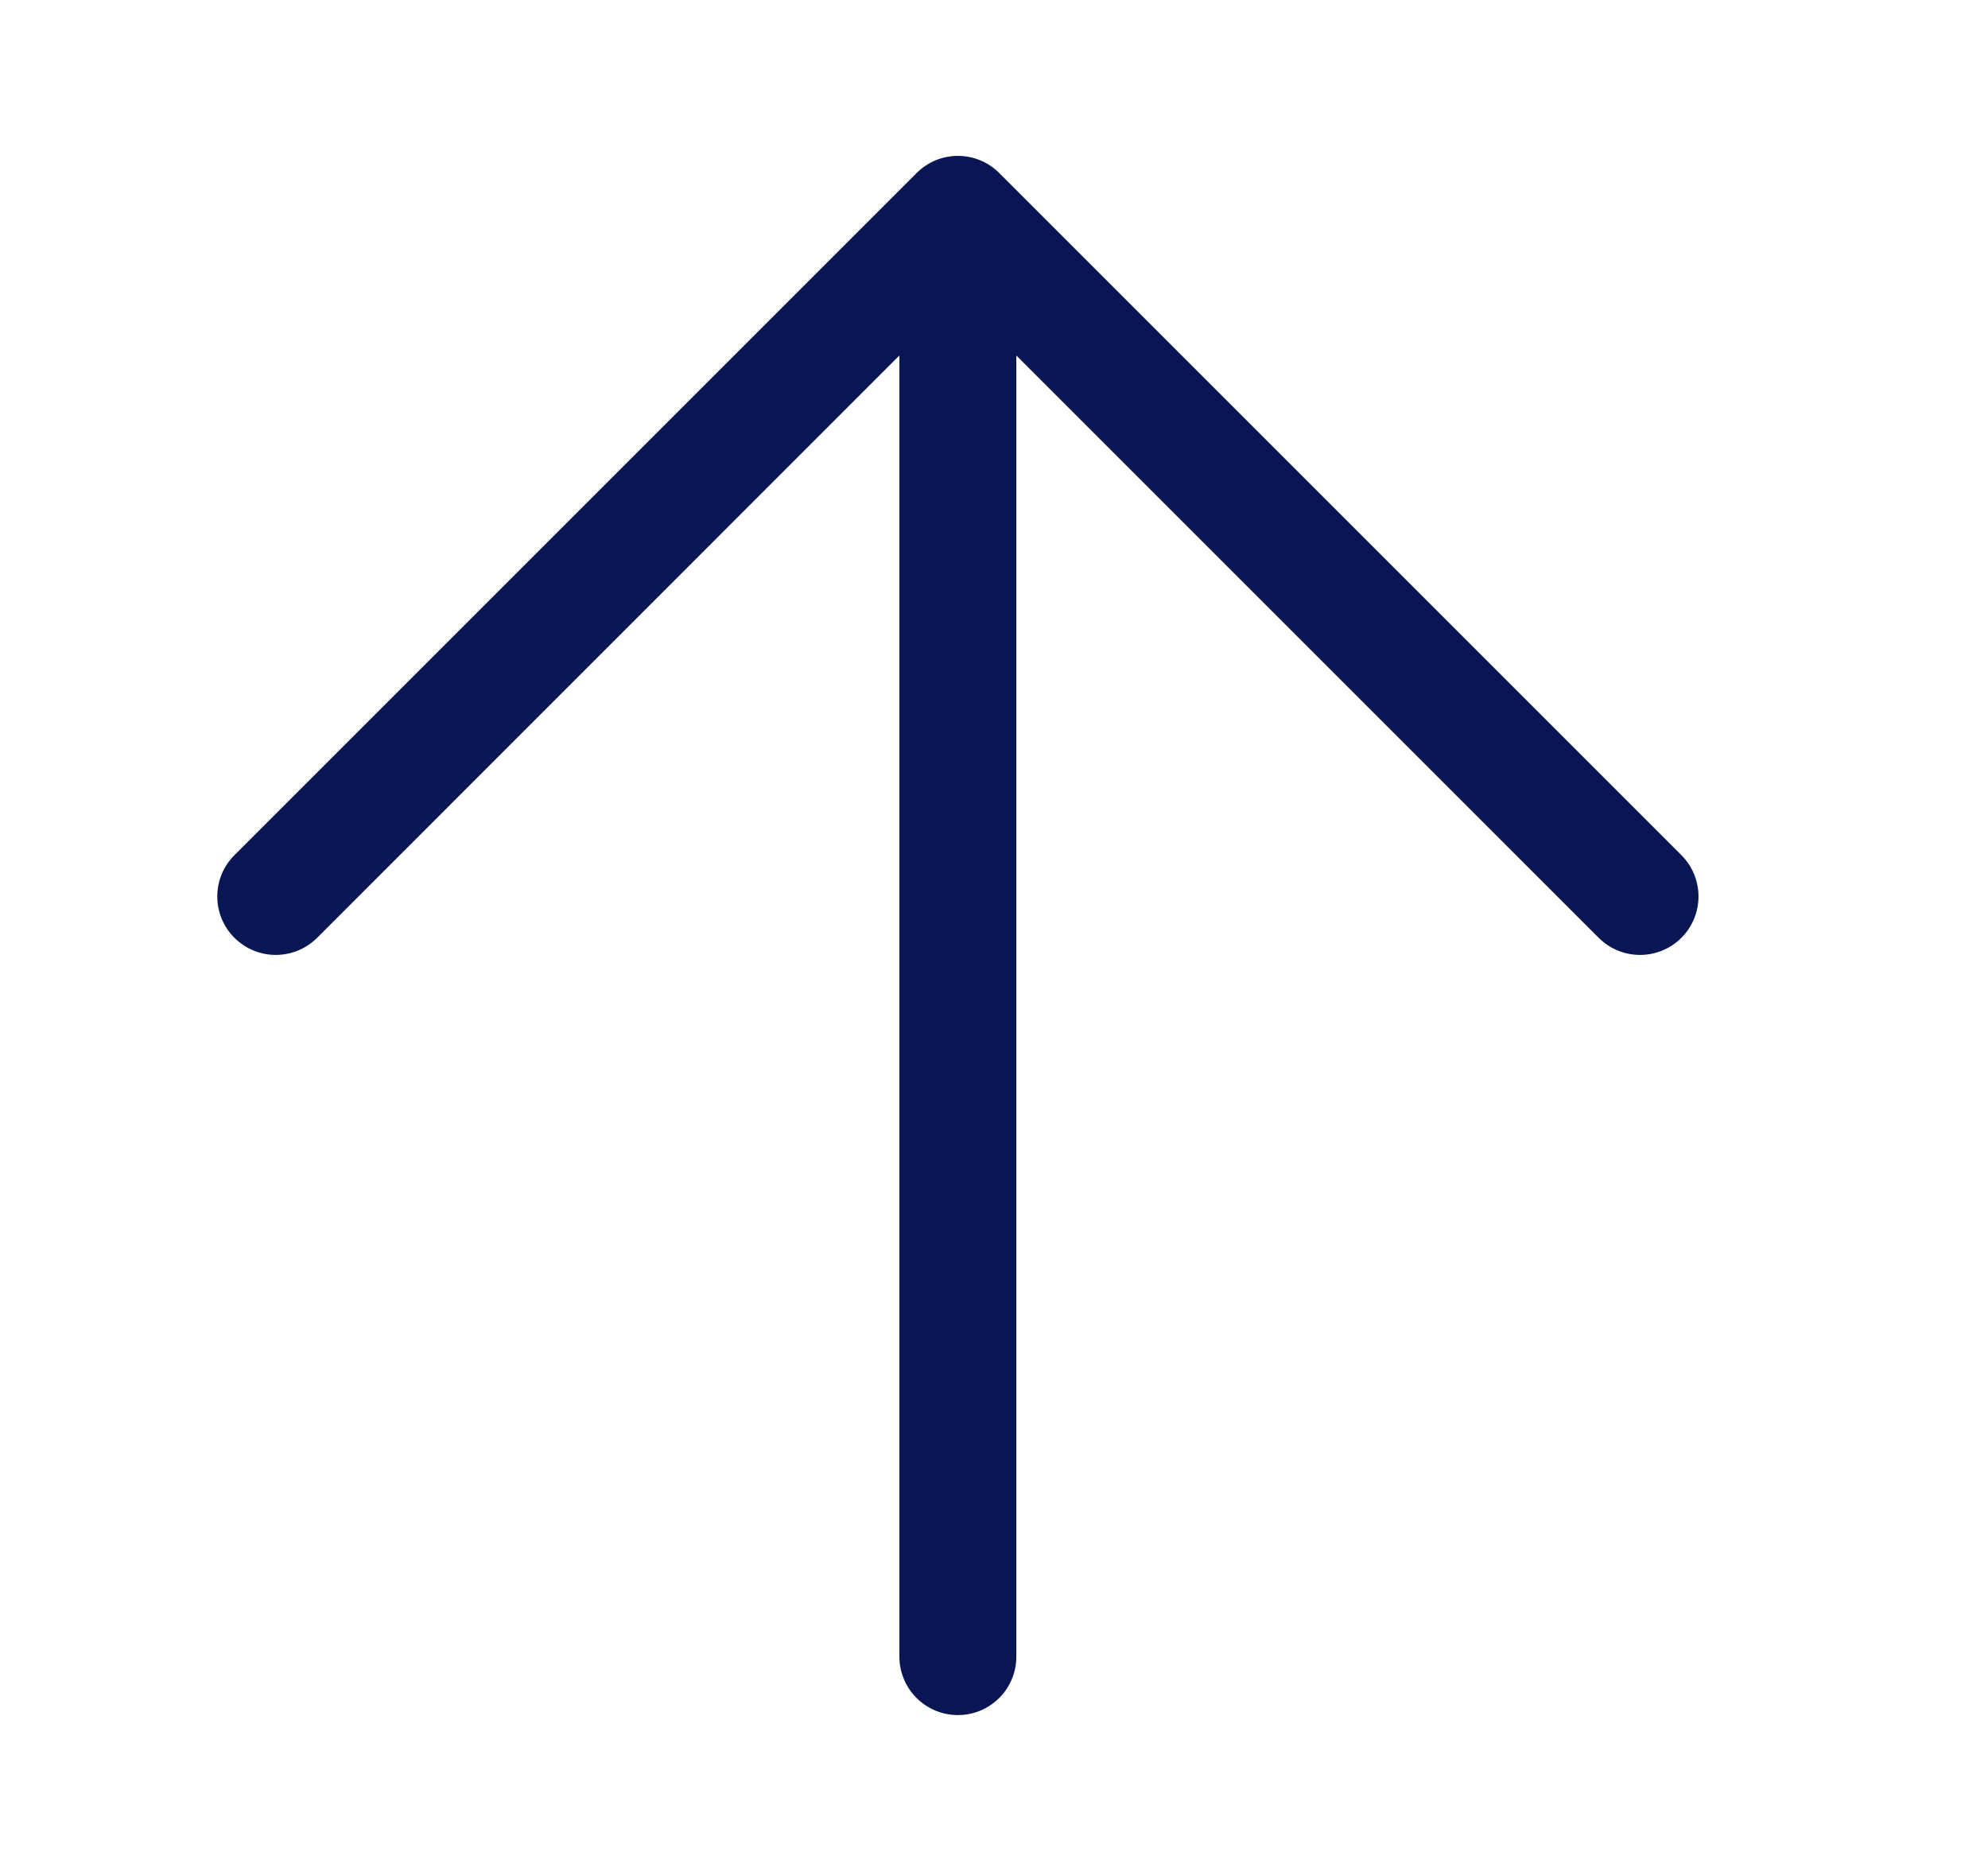 <svg width="17" height="16" viewBox="0 0 17 16" fill="none" xmlns="http://www.w3.org/2000/svg">
<path fill-rule="evenodd" clip-rule="evenodd" d="M14.378 8.02C14.183 8.215 13.866 8.215 13.671 8.02L8.691 3.04V14.167C8.691 14.443 8.468 14.667 8.191 14.667C7.915 14.667 7.691 14.443 7.691 14.167L7.691 3.04L2.712 8.02C2.516 8.215 2.2 8.215 2.005 8.02C1.809 7.825 1.809 7.508 2.005 7.313L7.838 1.48C8.033 1.284 8.35 1.284 8.545 1.48L14.378 7.313C14.573 7.508 14.573 7.825 14.378 8.02Z" fill="#081754"/>
</svg>
